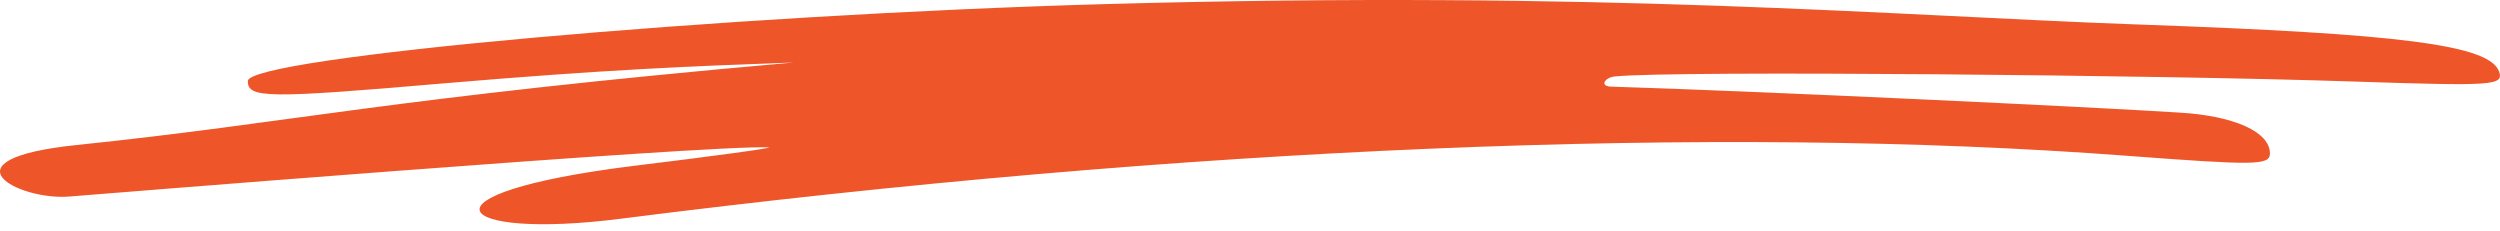 <svg width="130" height="12" viewBox="0 0 130 12" fill="none" xmlns="http://www.w3.org/2000/svg">
<path fill-rule="evenodd" clip-rule="evenodd" d="M129.949 3.709C129.419 2.334 124.861 1.755 111.162 1.273C98.38 0.815 83.501 -0.512 57.503 0.212C37.631 0.766 12.887 2.985 12.887 4.215C12.887 5.107 13.852 5.131 23.064 4.336C31.578 3.612 35.943 3.443 41.272 3.25C19.905 5.131 15.347 6.361 3.964 7.543C-3.174 8.291 0.998 10.437 3.602 10.22C3.626 10.22 36.835 7.519 39.97 7.664C40.26 7.688 37.1 8.122 32.928 8.628C21.28 10.075 23.523 12.487 32.253 11.377C61.627 7.639 89.264 6.482 110.559 8.098C117.288 8.604 118.036 8.604 118.036 7.977C118.036 6.868 116.203 6.024 113.333 5.855C108.847 5.566 91.58 4.745 83.766 4.504C83.163 4.48 83.452 4.022 83.983 3.974C87.166 3.66 112.441 3.901 122.377 4.239C129.684 4.48 130.214 4.456 129.949 3.709Z" fill="#EE5629"/>
</svg>
